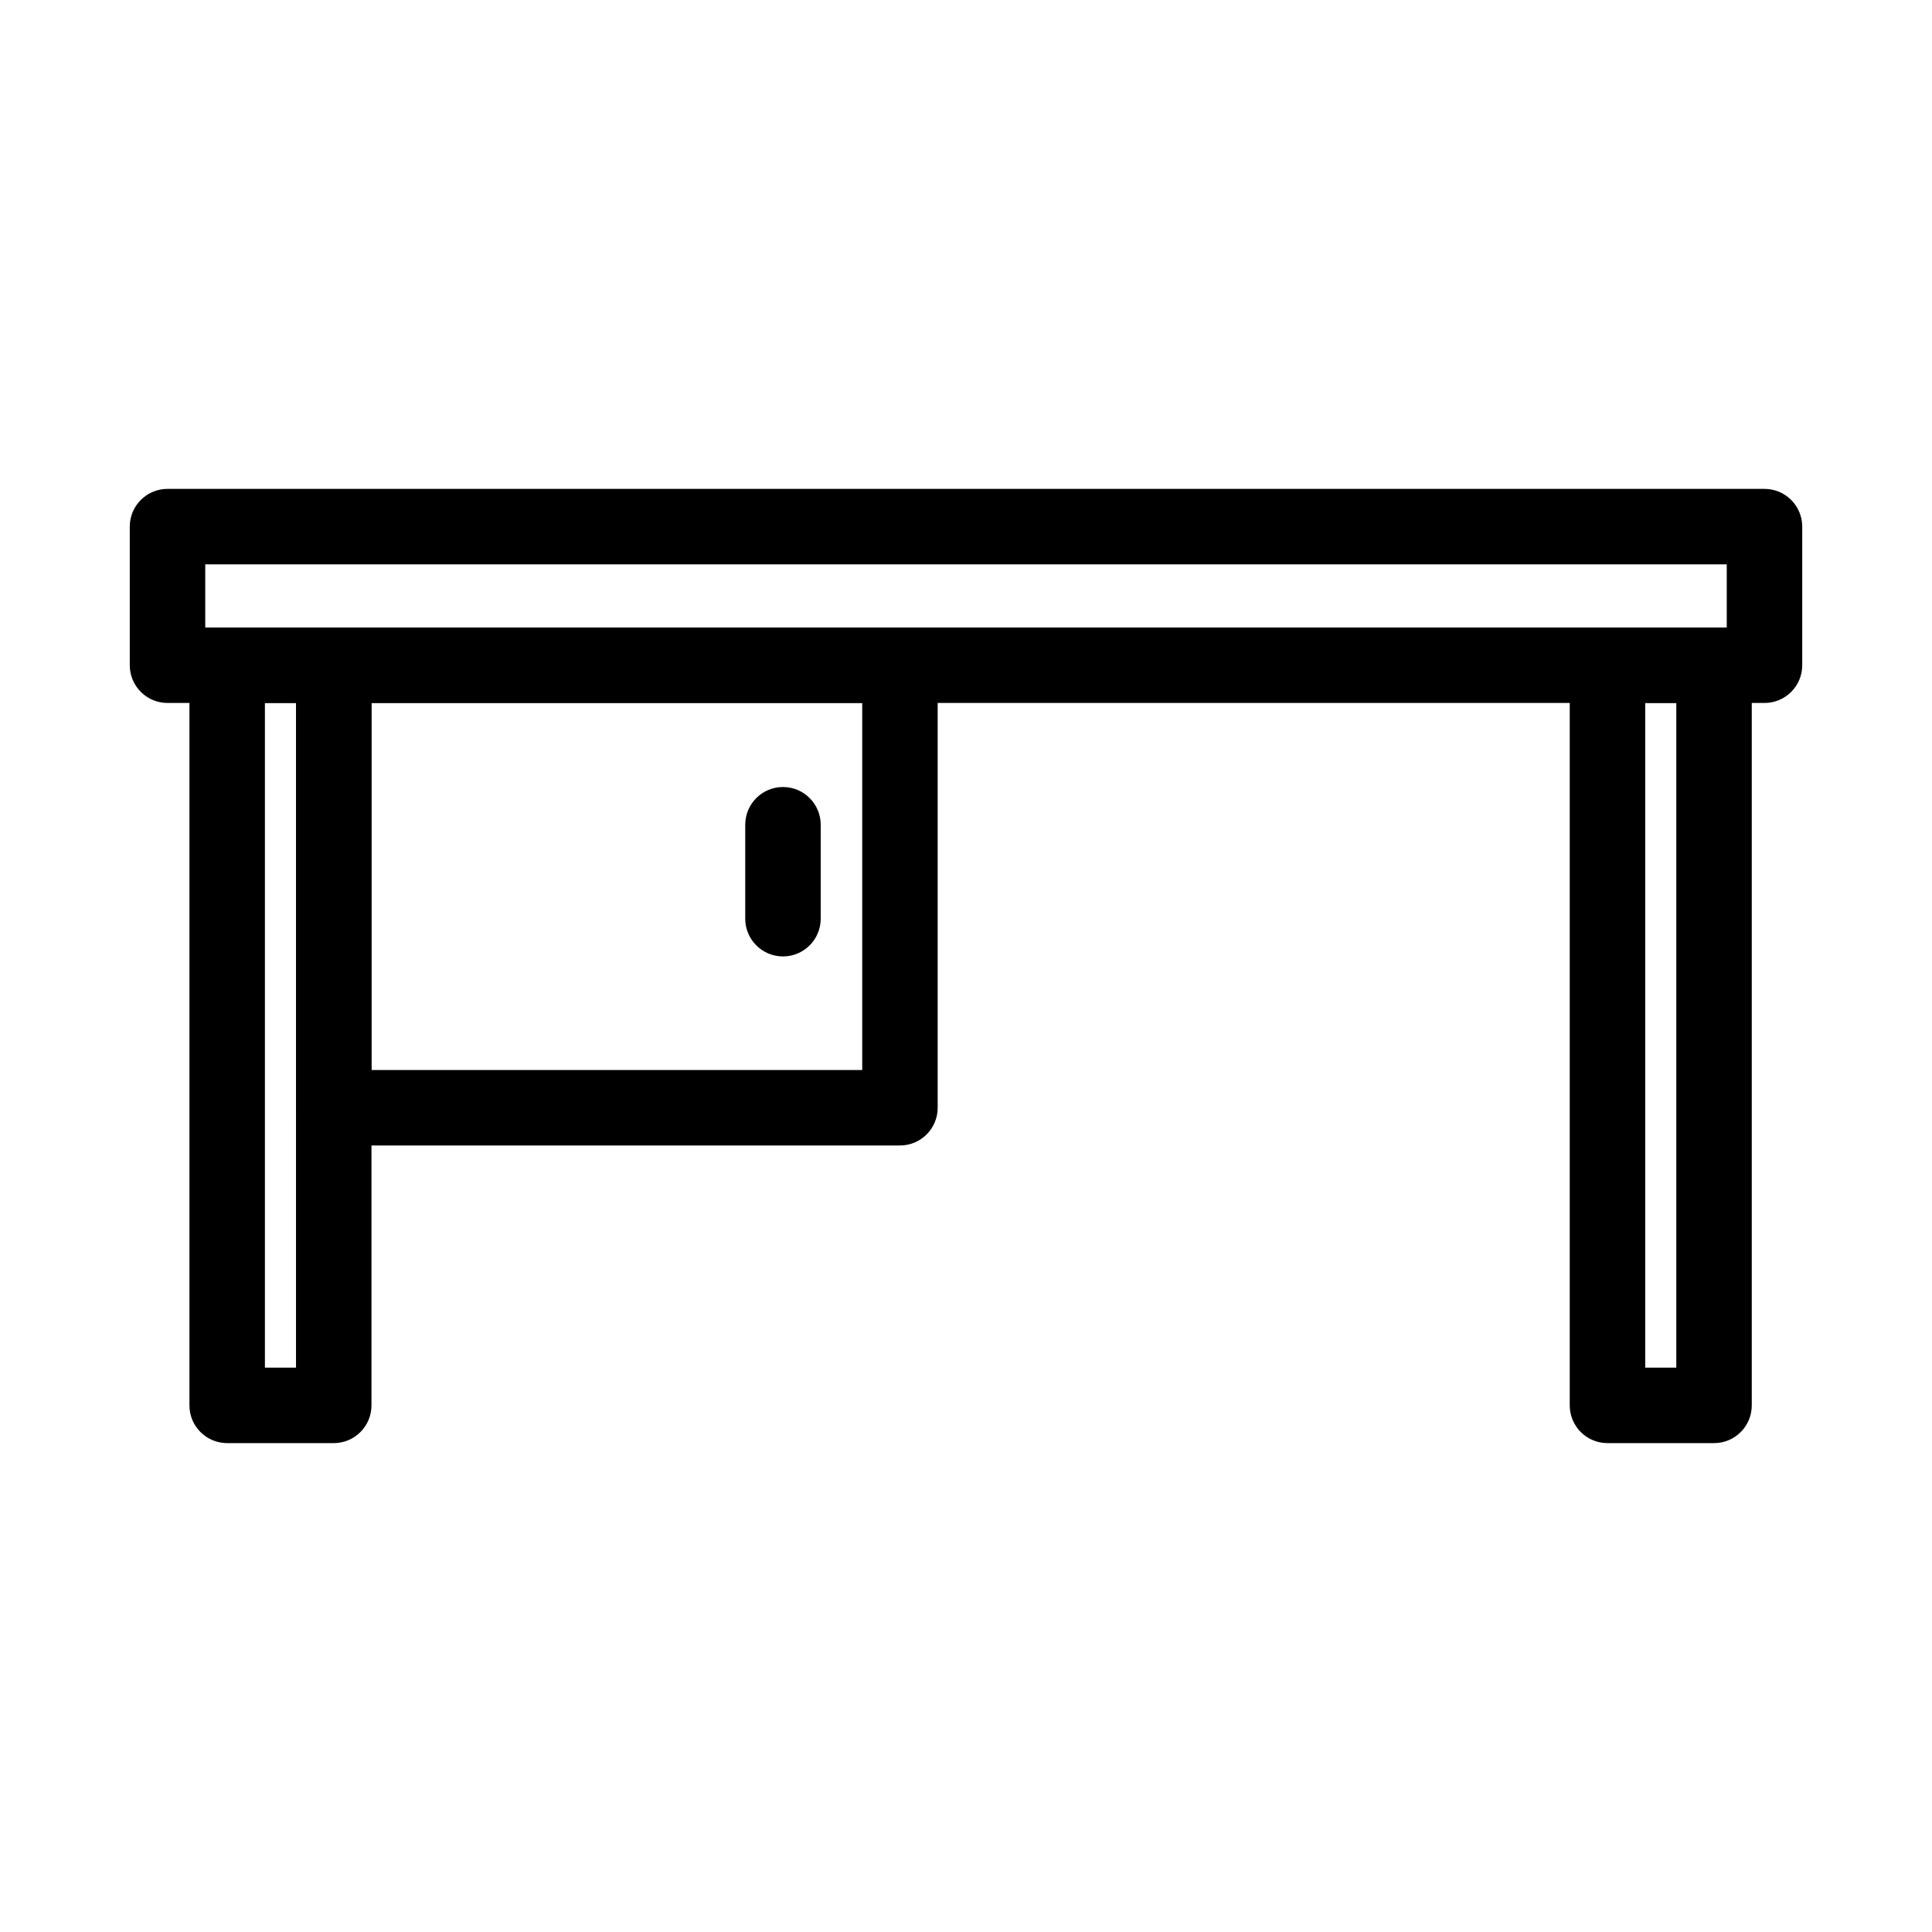 <?xml version="1.0" ?>
<!DOCTYPE svg  PUBLIC '-//W3C//DTD SVG 1.1//EN'  'http://www.w3.org/Graphics/SVG/1.1/DTD/svg11.dtd'>
<!-- Скачано с сайта svg4.ru / Downloaded from svg4.ru -->
<svg fill="#000000" width="800px" height="800px" viewBox="0 0 512 512" enable-background="new 0 0 512 512" id="Layer_1" version="1.1" xml:space="preserve" xmlns="http://www.w3.org/2000/svg" xmlns:xlink="http://www.w3.org/1999/xlink">
<g>
<g>
<path d="M467.61,186.292H44.39c-5.523,0-10-4.477-10-10v-36.733c0-5.523,4.477-10,10-10H467.61c5.523,0,10,4.477,10,10v36.733    C477.61,181.815,473.133,186.292,467.61,186.292z M54.39,166.292H457.61v-16.733H54.39V166.292z"/>
</g>
<g>
<path d="M88.443,382.441H60.203c-5.523,0-10-4.477-10-10V176.292c0-5.523,4.477-10,10-10h28.241c5.523,0,10,4.477,10,10v196.149    C98.443,377.964,93.966,382.441,88.443,382.441z M70.203,362.441h8.241V186.292h-8.241V362.441z"/>
</g>
<g>
<path d="M454.238,382.441h-28.241c-5.523,0-10-4.477-10-10V176.292c0-5.523,4.477-10,10-10h28.241c5.523,0,10,4.477,10,10v196.149    C464.238,377.964,459.761,382.441,454.238,382.441z M435.998,362.441h8.241V186.292h-8.241V362.441z"/>
</g>
<g>
<path d="M238.495,303.564H88.443c-5.523,0-10-4.477-10-10V176.292c0-5.523,4.477-10,10-10h150.051c5.523,0,10,4.477,10,10v117.272    C248.495,299.087,244.018,303.564,238.495,303.564z M98.443,283.564h130.051v-97.272H98.443V283.564z"/>
</g>
<g>
<path d="M207.496,253.463c-5.523,0-10-4.477-10-10v-24.895c0-5.523,4.477-10,10-10s10,4.477,10,10v24.895    C217.496,248.986,213.019,253.463,207.496,253.463z"/>
</g>
</g>
</svg>